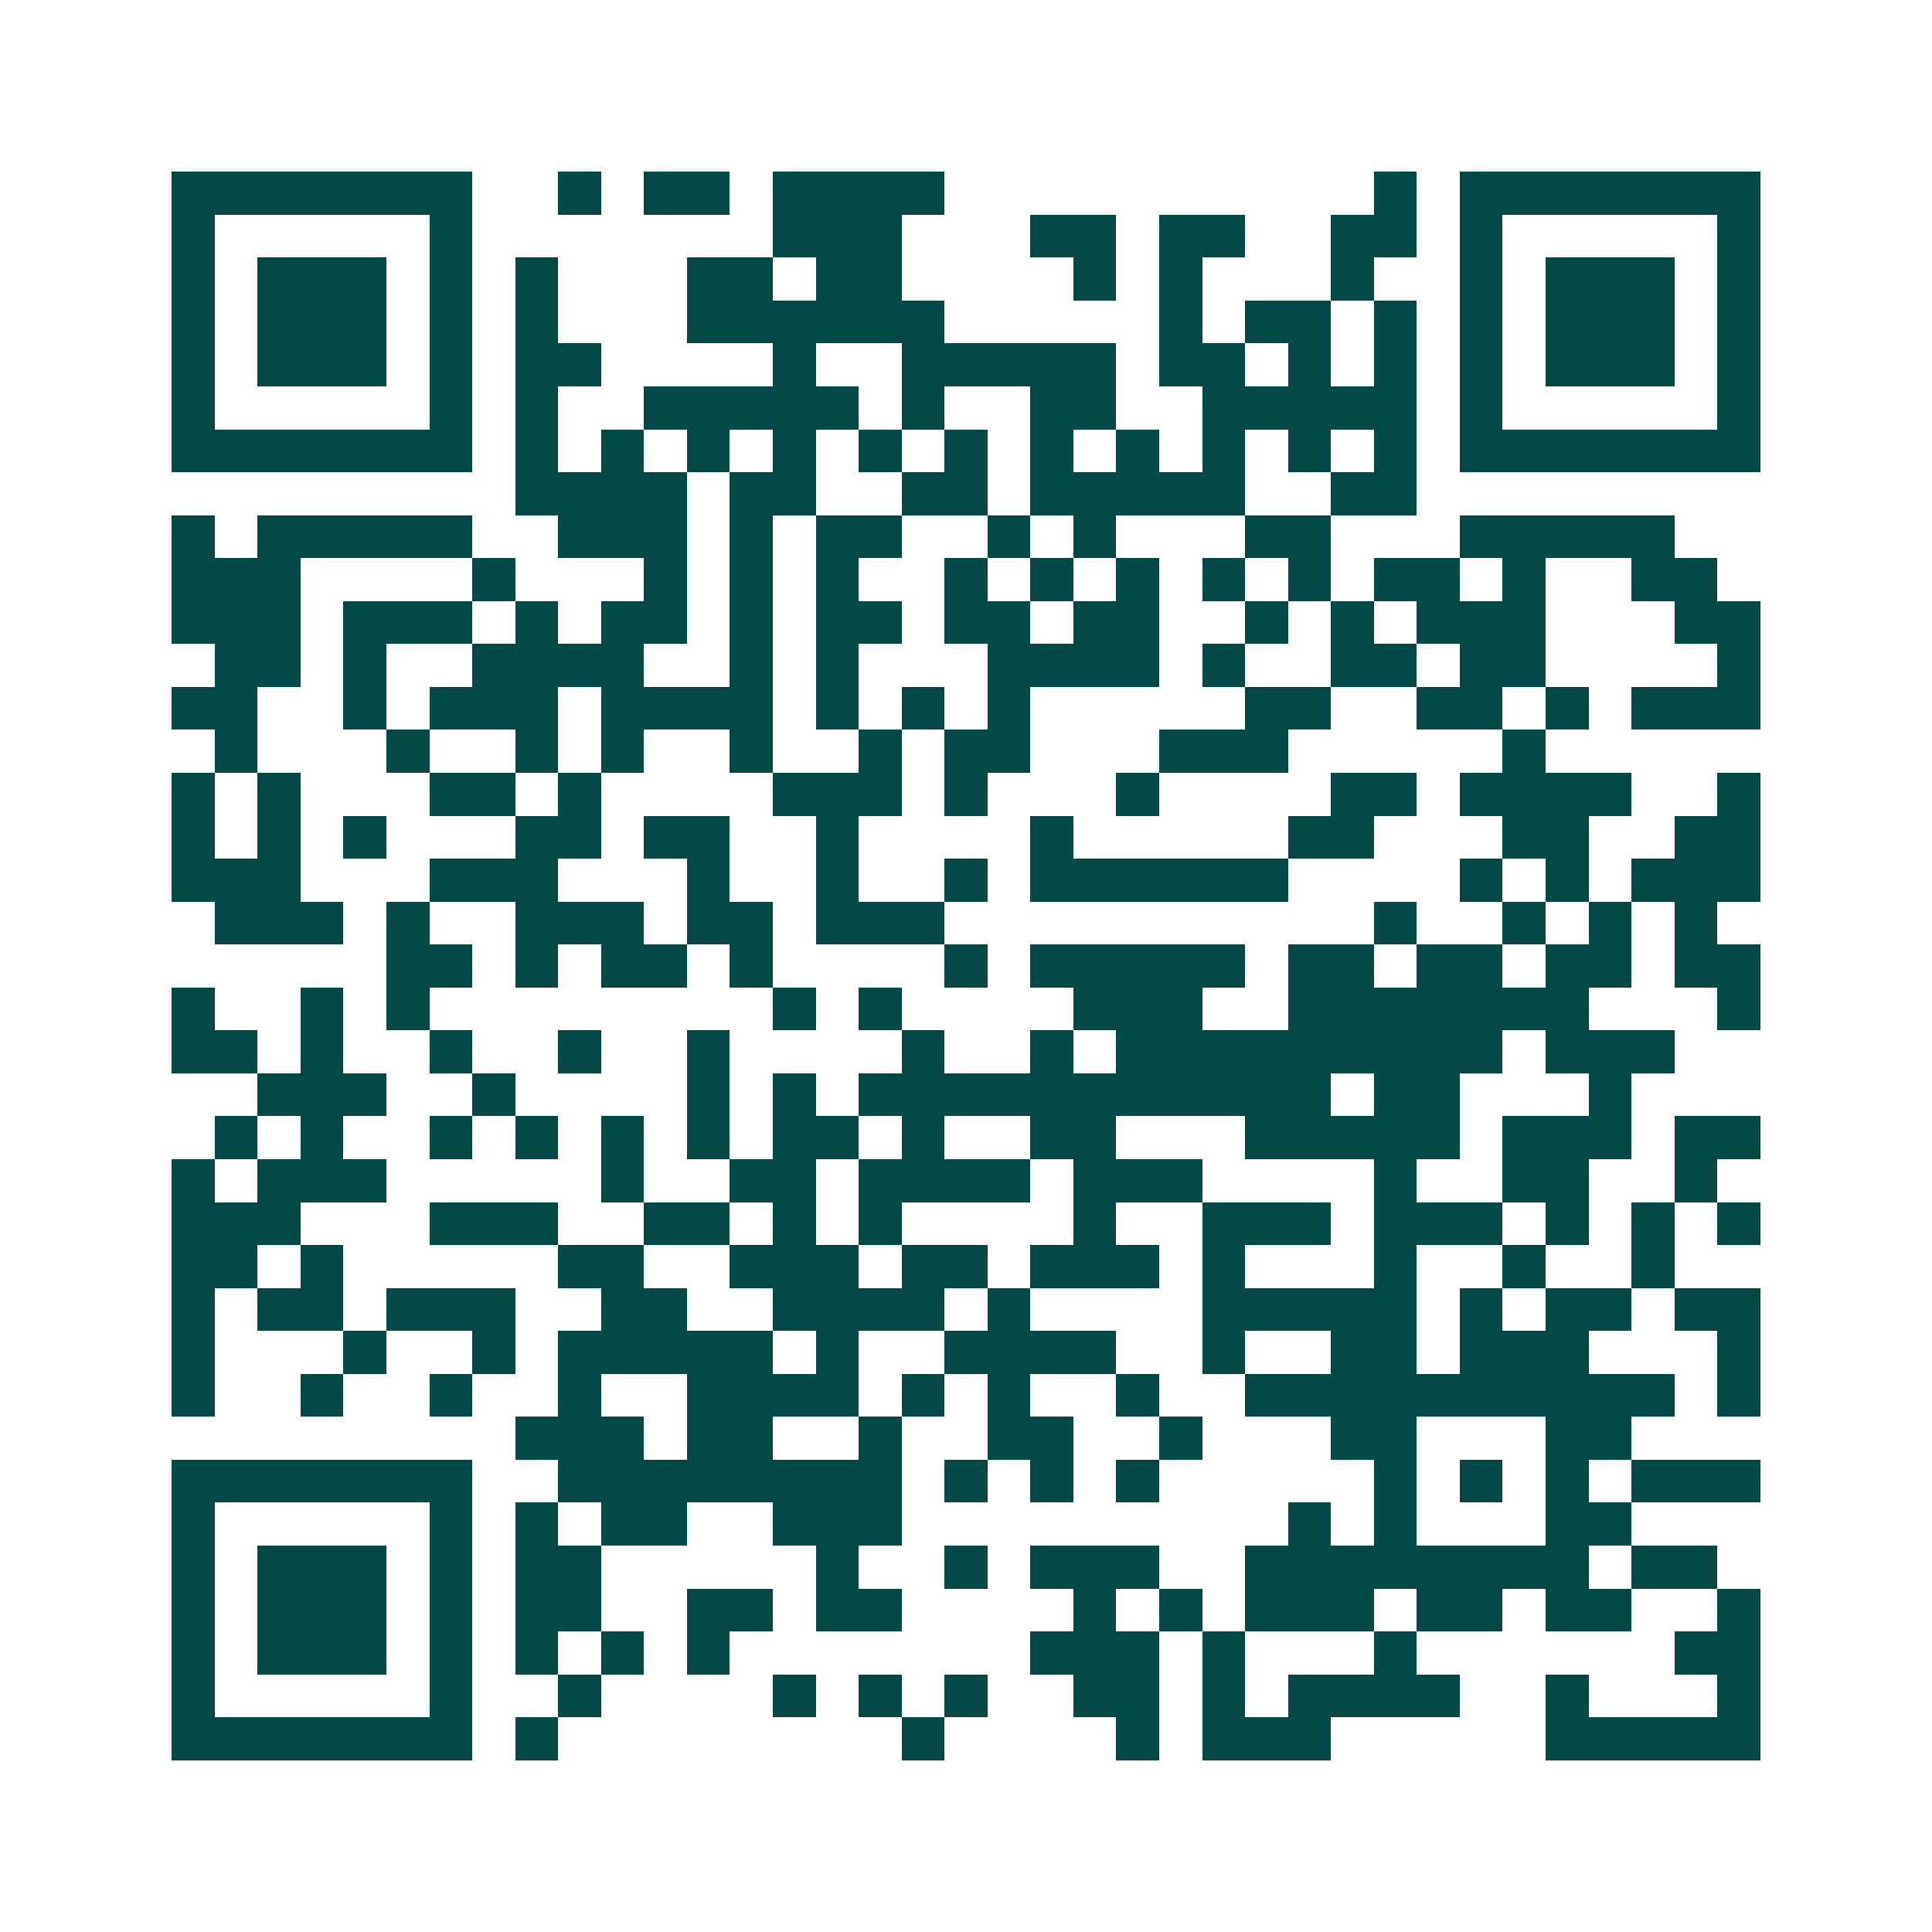 <svg xmlns="http://www.w3.org/2000/svg" width="200" height="200" viewBox="0 0 45 45" shape-rendering="crispEdges"><path fill="#ffffff" d="M0 0h45v45H0z"/><path stroke="#014847" d="M4 4.5h7m2 0h1m1 0h2m1 0h4m10 0h1m1 0h7M4 5.5h1m5 0h1m7 0h3m3 0h2m1 0h2m2 0h2m1 0h1m5 0h1M4 6.5h1m1 0h3m1 0h1m1 0h1m3 0h2m1 0h2m4 0h1m1 0h1m3 0h1m2 0h1m1 0h3m1 0h1M4 7.5h1m1 0h3m1 0h1m1 0h1m3 0h6m5 0h1m1 0h2m1 0h1m1 0h1m1 0h3m1 0h1M4 8.5h1m1 0h3m1 0h1m1 0h2m4 0h1m2 0h5m1 0h2m1 0h1m1 0h1m1 0h1m1 0h3m1 0h1M4 9.5h1m5 0h1m1 0h1m2 0h5m1 0h1m2 0h2m2 0h5m1 0h1m5 0h1M4 10.5h7m1 0h1m1 0h1m1 0h1m1 0h1m1 0h1m1 0h1m1 0h1m1 0h1m1 0h1m1 0h1m1 0h1m1 0h7M12 11.5h4m1 0h2m2 0h2m1 0h5m2 0h2M4 12.5h1m1 0h5m2 0h3m1 0h1m1 0h2m2 0h1m1 0h1m3 0h2m3 0h5M4 13.5h3m4 0h1m3 0h1m1 0h1m1 0h1m2 0h1m1 0h1m1 0h1m1 0h1m1 0h1m1 0h2m1 0h1m2 0h2M4 14.5h3m1 0h3m1 0h1m1 0h2m1 0h1m1 0h2m1 0h2m1 0h2m2 0h1m1 0h1m1 0h3m3 0h2M5 15.5h2m1 0h1m2 0h4m2 0h1m1 0h1m3 0h4m1 0h1m2 0h2m1 0h2m4 0h1M4 16.5h2m2 0h1m1 0h3m1 0h4m1 0h1m1 0h1m1 0h1m5 0h2m2 0h2m1 0h1m1 0h3M5 17.5h1m3 0h1m2 0h1m1 0h1m2 0h1m2 0h1m1 0h2m3 0h3m5 0h1M4 18.5h1m1 0h1m3 0h2m1 0h1m4 0h3m1 0h1m3 0h1m4 0h2m1 0h4m2 0h1M4 19.5h1m1 0h1m1 0h1m3 0h2m1 0h2m2 0h1m4 0h1m5 0h2m3 0h2m2 0h2M4 20.5h3m3 0h3m3 0h1m2 0h1m2 0h1m1 0h6m4 0h1m1 0h1m1 0h3M5 21.5h3m1 0h1m2 0h3m1 0h2m1 0h3m10 0h1m2 0h1m1 0h1m1 0h1M9 22.5h2m1 0h1m1 0h2m1 0h1m4 0h1m1 0h5m1 0h2m1 0h2m1 0h2m1 0h2M4 23.5h1m2 0h1m1 0h1m8 0h1m1 0h1m4 0h3m2 0h7m3 0h1M4 24.5h2m1 0h1m2 0h1m2 0h1m2 0h1m4 0h1m2 0h1m1 0h9m1 0h3M6 25.5h3m2 0h1m4 0h1m1 0h1m1 0h11m1 0h2m3 0h1M5 26.5h1m1 0h1m2 0h1m1 0h1m1 0h1m1 0h1m1 0h2m1 0h1m2 0h2m3 0h5m1 0h3m1 0h2M4 27.5h1m1 0h3m5 0h1m2 0h2m1 0h4m1 0h3m4 0h1m2 0h2m2 0h1M4 28.5h3m3 0h3m2 0h2m1 0h1m1 0h1m4 0h1m2 0h3m1 0h3m1 0h1m1 0h1m1 0h1M4 29.5h2m1 0h1m5 0h2m2 0h3m1 0h2m1 0h3m1 0h1m3 0h1m2 0h1m2 0h1M4 30.5h1m1 0h2m1 0h3m2 0h2m2 0h4m1 0h1m4 0h5m1 0h1m1 0h2m1 0h2M4 31.5h1m3 0h1m2 0h1m1 0h5m1 0h1m2 0h4m2 0h1m2 0h2m1 0h3m3 0h1M4 32.5h1m2 0h1m2 0h1m2 0h1m2 0h4m1 0h1m1 0h1m2 0h1m2 0h10m1 0h1M12 33.5h3m1 0h2m2 0h1m2 0h2m2 0h1m3 0h2m3 0h2M4 34.5h7m2 0h8m1 0h1m1 0h1m1 0h1m5 0h1m1 0h1m1 0h1m1 0h3M4 35.5h1m5 0h1m1 0h1m1 0h2m2 0h3m9 0h1m1 0h1m3 0h2M4 36.5h1m1 0h3m1 0h1m1 0h2m5 0h1m2 0h1m1 0h3m2 0h8m1 0h2M4 37.5h1m1 0h3m1 0h1m1 0h2m2 0h2m1 0h2m4 0h1m1 0h1m1 0h3m1 0h2m1 0h2m2 0h1M4 38.5h1m1 0h3m1 0h1m1 0h1m1 0h1m1 0h1m7 0h3m1 0h1m3 0h1m6 0h2M4 39.5h1m5 0h1m2 0h1m4 0h1m1 0h1m1 0h1m2 0h2m1 0h1m1 0h4m2 0h1m3 0h1M4 40.5h7m1 0h1m8 0h1m4 0h1m1 0h3m5 0h5"/></svg>
